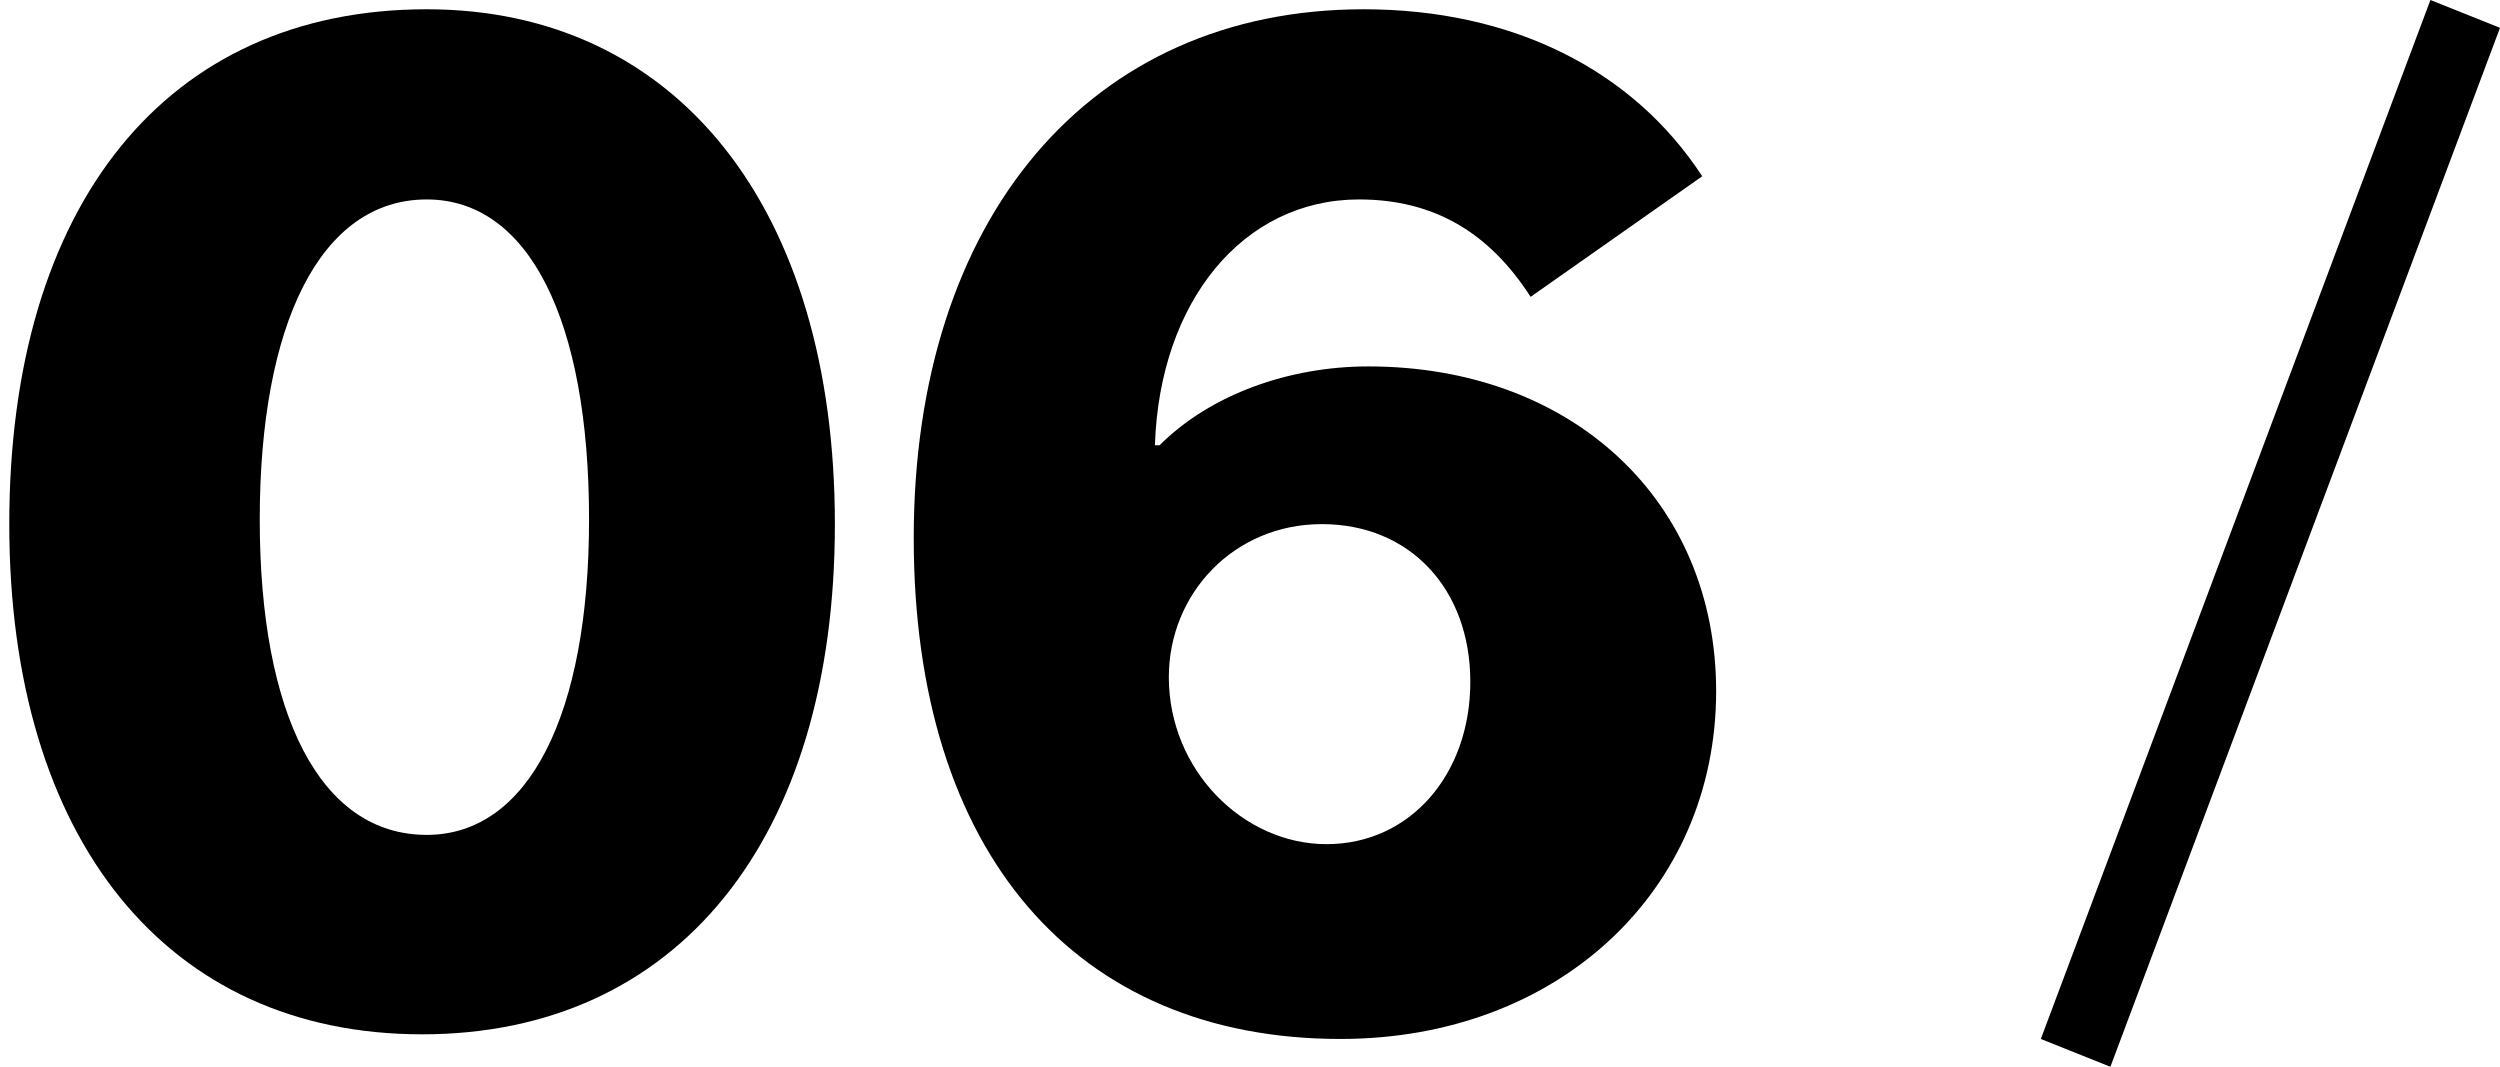 <?xml version="1.0" encoding="utf-8"?>
<!-- Generator: Adobe Illustrator 28.0.0, SVG Export Plug-In . SVG Version: 6.00 Build 0)  -->
<svg version="1.1" id="レイヤー_1" xmlns="http://www.w3.org/2000/svg" xmlns:xlink="http://www.w3.org/1999/xlink" x="0px"
	 y="0px" viewBox="0 0 53.9 23" style="enable-background:new 0 0 53.9 23;" xml:space="preserve">
<g>
	<g>
		<path d="M53.9,0.6L45.5,23L44,22.4L52.4,0L53.9,0.6z"/>
	</g>
</g>
<g>
	<path d="M18,11.3c0,6.8-3.4,11-8.9,11c-5.5,0-8.9-4.2-8.9-11c0-6.9,3.4-11.1,9-11.1C14.6,0.2,18,4.5,18,11.3z M5.6,11.2
		c0,4.2,1.3,6.8,3.6,6.8c2.2,0,3.5-2.6,3.5-6.8c0-4.3-1.3-6.9-3.5-6.9C6.9,4.3,5.6,7,5.6,11.2z"/>
</g>
<g>
	<path d="M25,9.6c1.1-1.1,2.8-1.7,4.5-1.7c4.4,0,7.5,2.9,7.5,7c0,4.3-3.4,7.5-8.1,7.5c-5.7,0-9.2-4-9.2-10.8
		c0-6.9,3.8-11.4,9.7-11.4c3.2,0,5.8,1.3,7.3,3.6L33,6.4c-0.9-1.4-2.1-2.1-3.7-2.1c-2.5,0-4.3,2.2-4.4,5.3H25z M25.2,14.6
		c0,2,1.6,3.6,3.4,3.6c1.8,0,3.1-1.5,3.1-3.5s-1.3-3.4-3.2-3.4S25.2,12.8,25.2,14.6z"/>
</g>
</svg>
